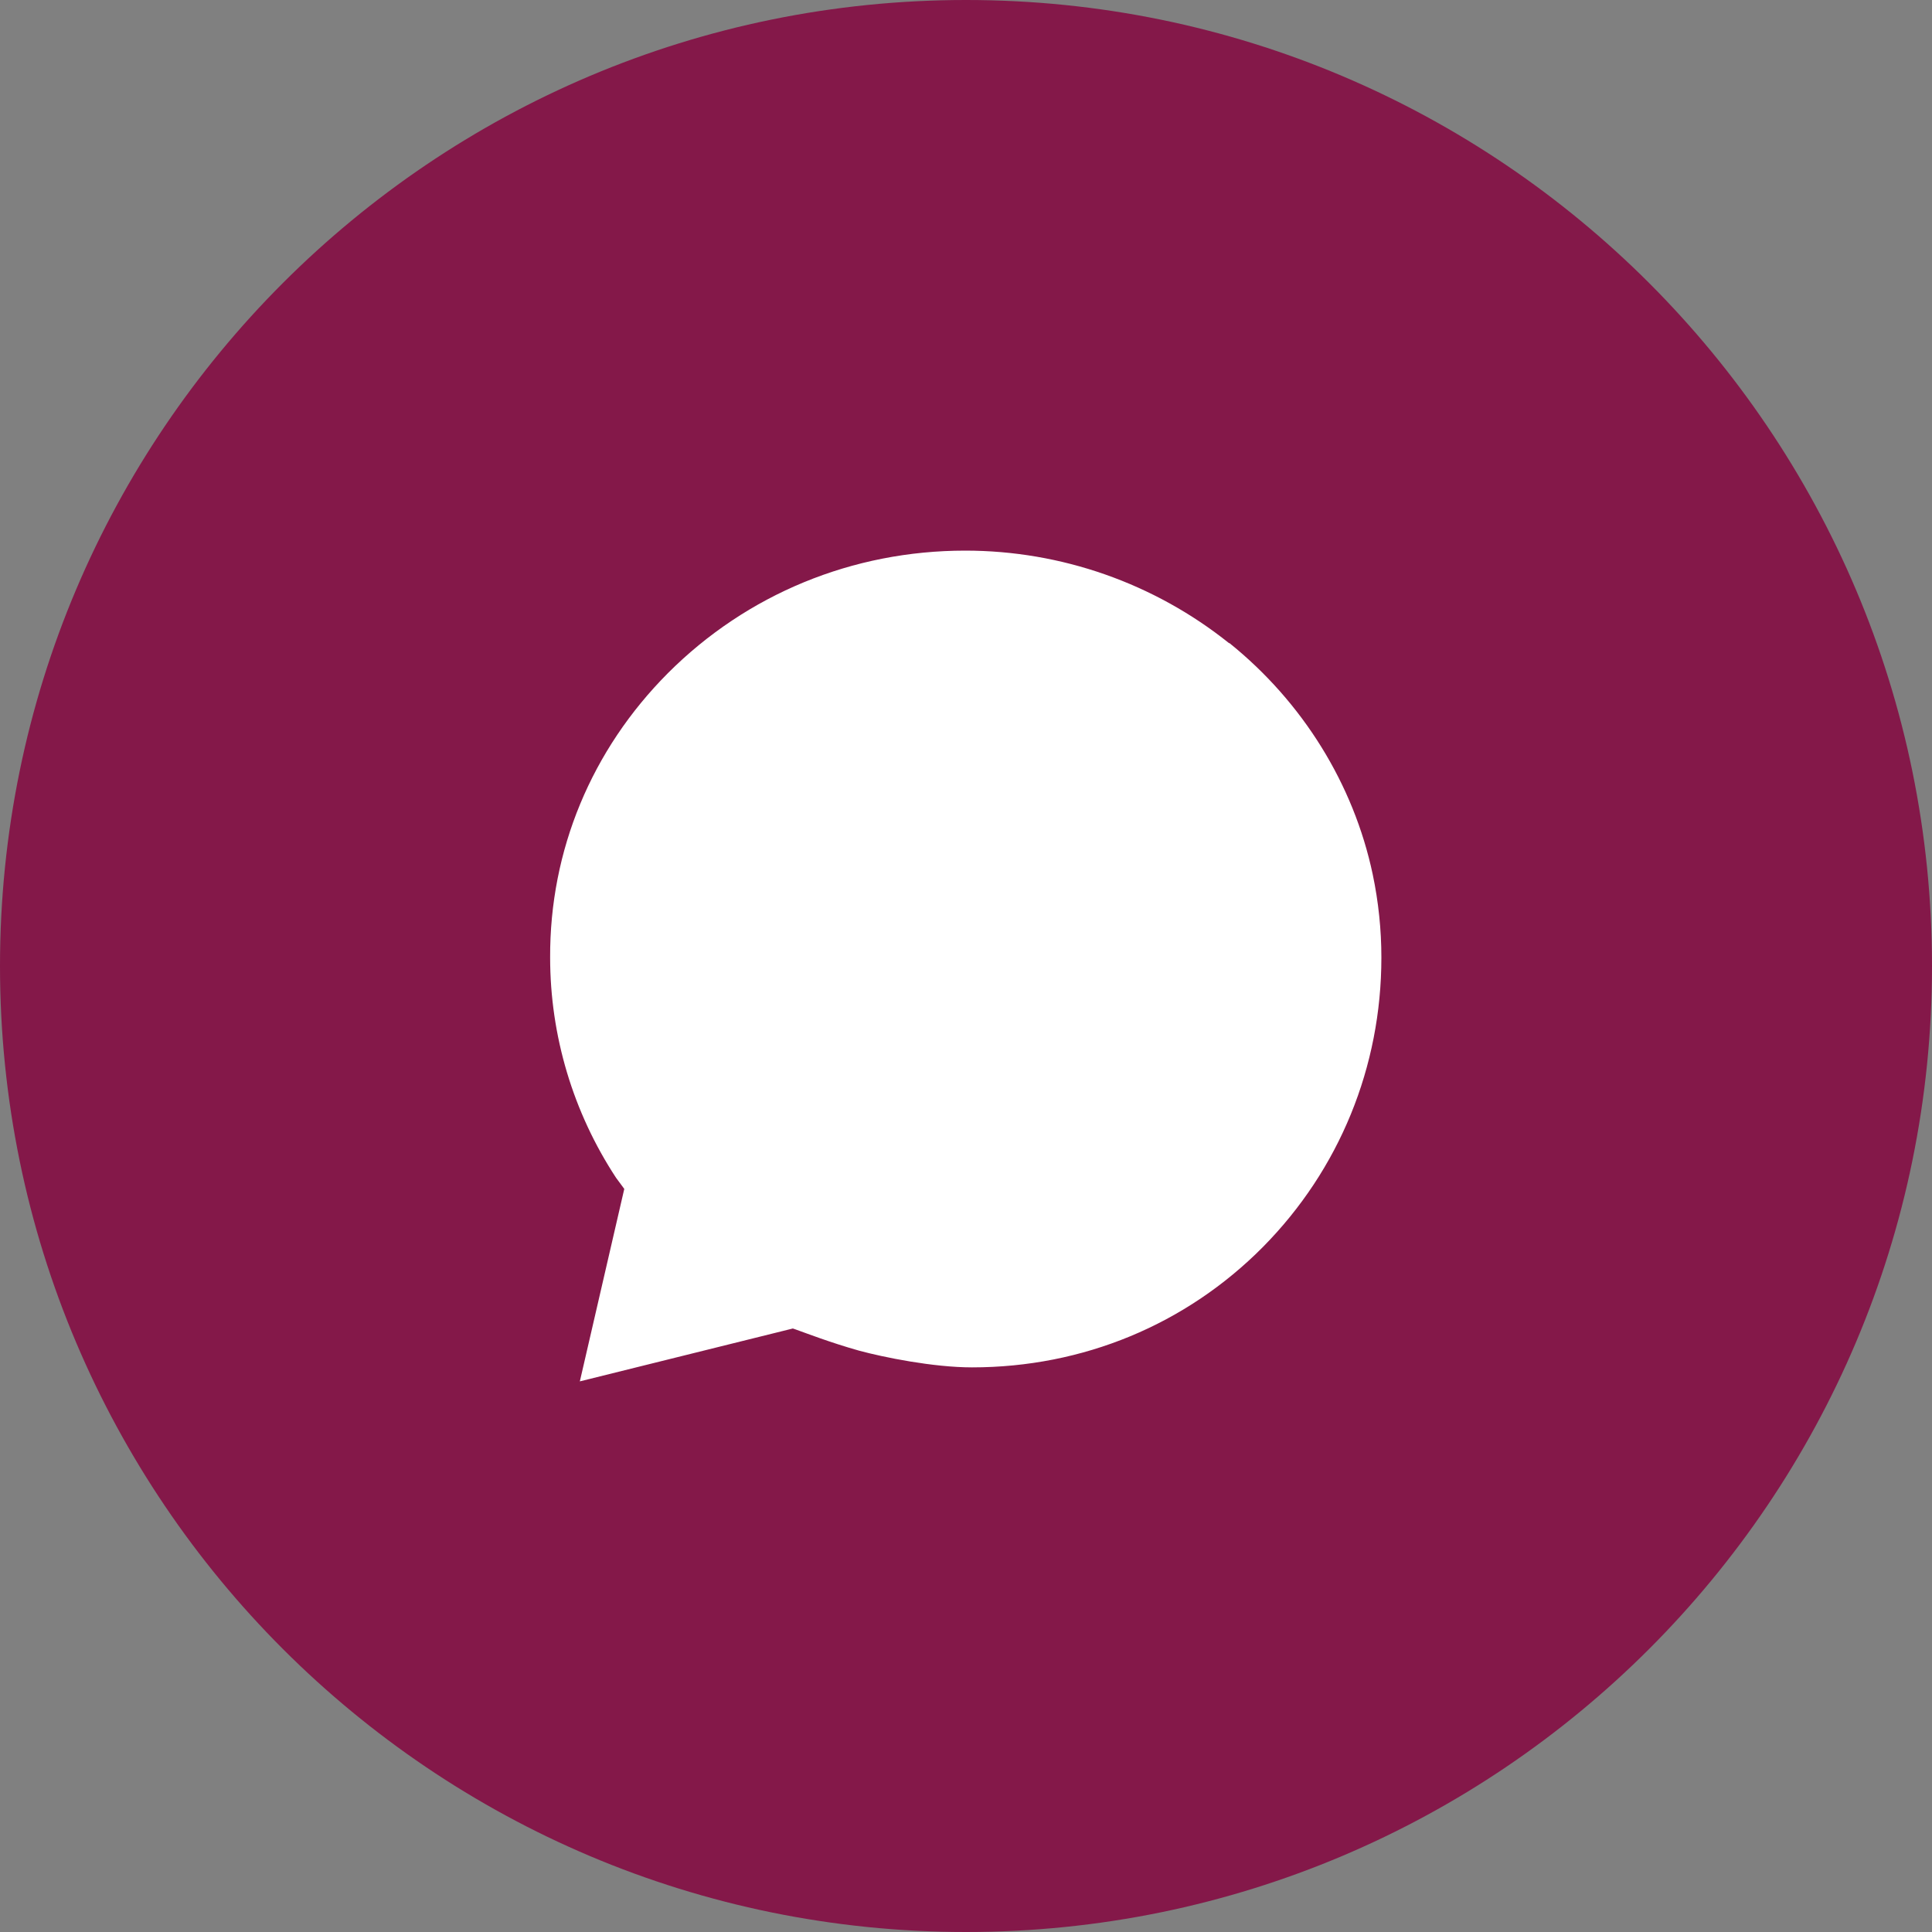 <?xml version="1.0" encoding="UTF-8"?><svg id="Layer_2" xmlns="http://www.w3.org/2000/svg" viewBox="0 0 80 80"><rect x="0" y="0" width="80" height="80" fill="#808080" stroke="none"/><defs><style>.cls-1{fill:#841849;}.cls-1,.cls-2{fill-rule:evenodd;stroke-width:0px;}.cls-2{fill:#fff;}</style></defs><g id="Layer_1-2"><path class="cls-1" d="M40,80c22.09,0,40-17.91,40-40S62.09,0,40,0,0,17.91,0,40s17.91,40,40,40Z"/><path class="cls-2" d="M50.91,26.63c3.03,2.44,5.14,5.84,5.93,9.57.24,1.14.36,2.3.36,3.45,0,4.53-1.74,8.78-4.9,11.98-3.19,3.22-7.46,4.99-12.05,4.99-1.61,0-3.67-.42-4.67-.69-1.18-.33-2.29-.76-2.44-.81-.13-.05-.31-.11-.31-.11l-8.82,2.19,1.84-7.97-.34-.46c-1.78-2.71-2.73-5.88-2.73-9.12-.02-4.43,1.71-8.6,4.88-11.78,3.27-3.27,7.64-5.07,12.31-5.07,3.97,0,7.82,1.35,10.92,3.83Z"/></g></svg>